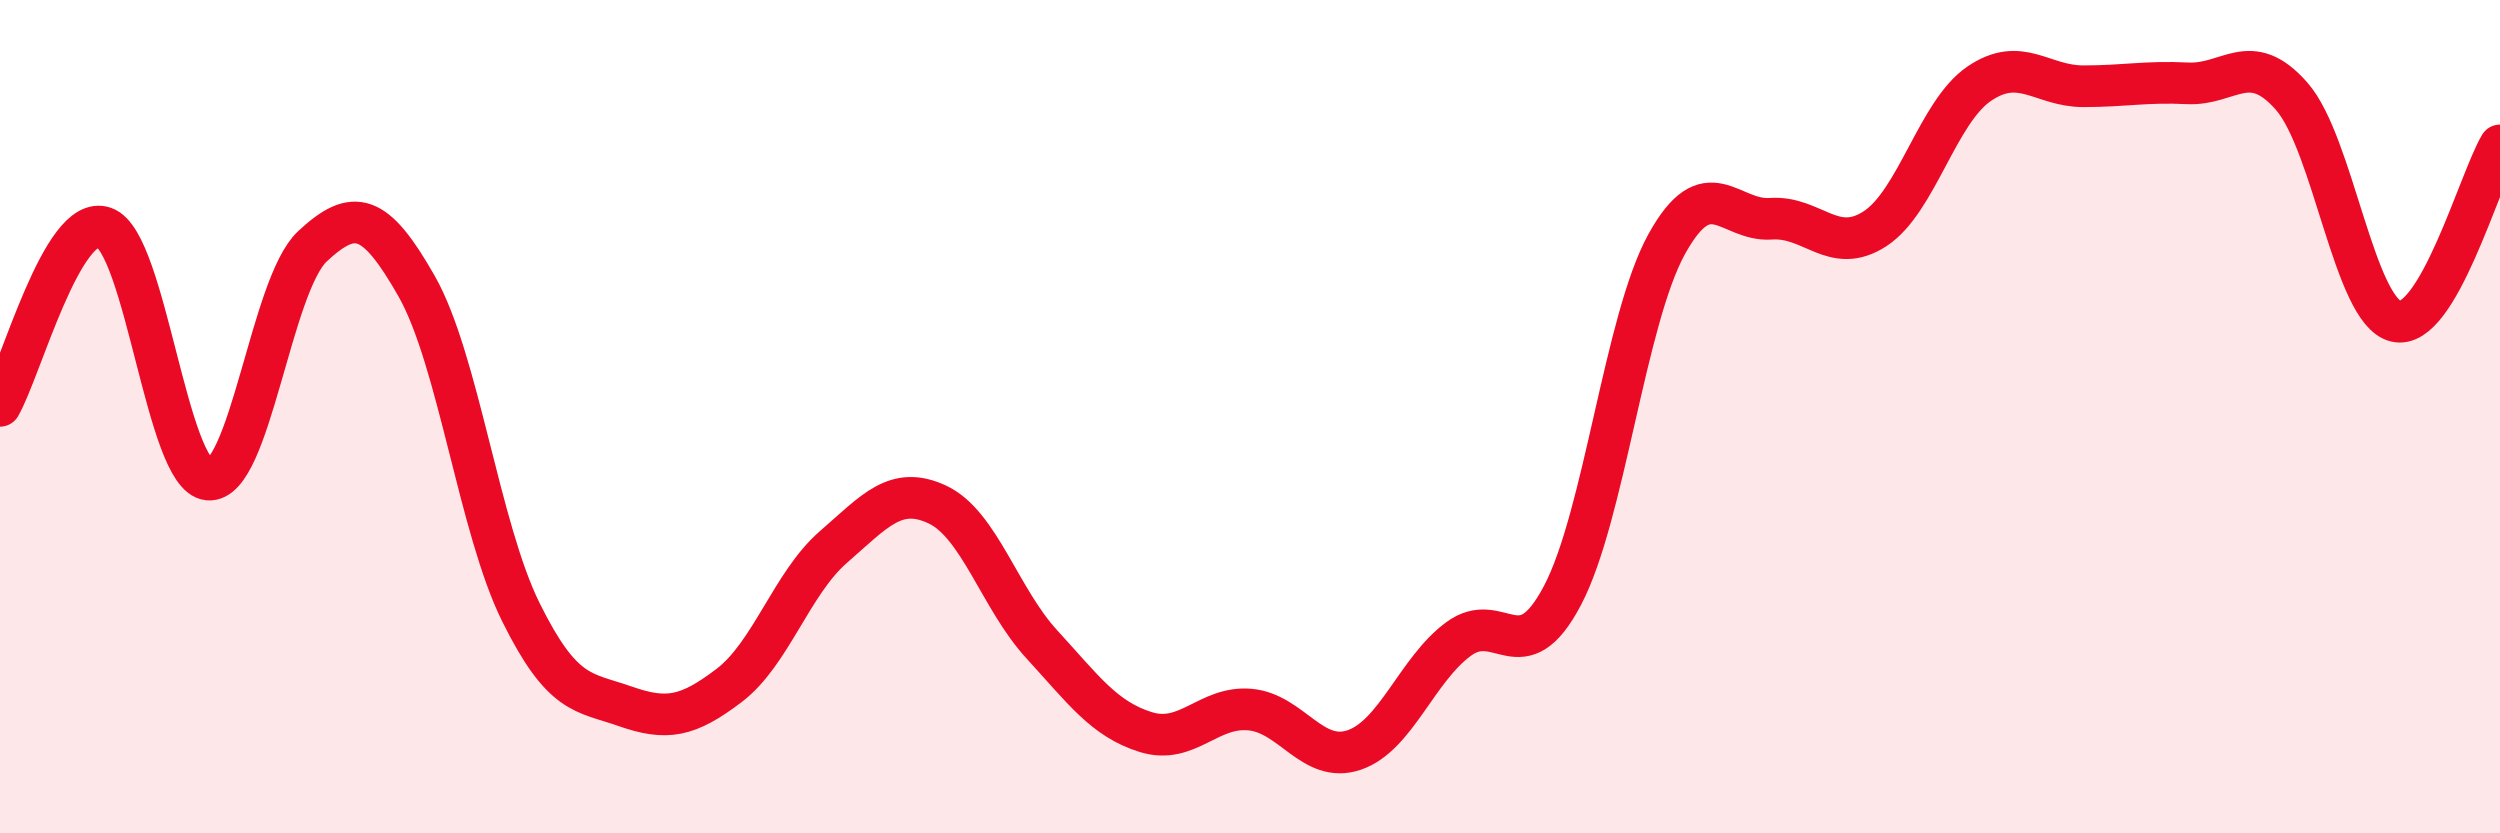 
    <svg width="60" height="20" viewBox="0 0 60 20" xmlns="http://www.w3.org/2000/svg">
      <path
        d="M 0,9.74 C 0.5,8.88 1.5,5.11 2.5,5.46 C 3.5,5.81 4,11.42 5,11.51 C 6,11.6 6.5,6.84 7.5,5.91 C 8.5,4.98 9,5.11 10,6.87 C 11,8.63 11.5,12.67 12.5,14.69 C 13.5,16.71 14,16.6 15,16.95 C 16,17.3 16.5,17.21 17.5,16.45 C 18.5,15.69 19,14 20,13.13 C 21,12.26 21.5,11.64 22.5,12.11 C 23.5,12.58 24,14.37 25,15.46 C 26,16.55 26.5,17.26 27.5,17.57 C 28.5,17.88 29,16.94 30,17.03 C 31,17.12 31.5,18.34 32.5,18 C 33.5,17.66 34,16.08 35,15.34 C 36,14.6 36.5,16.19 37.5,14.29 C 38.5,12.39 39,7.67 40,5.86 C 41,4.05 41.5,5.32 42.5,5.25 C 43.5,5.18 44,6.14 45,5.49 C 46,4.84 46.5,2.69 47.5,2.01 C 48.5,1.33 49,2.07 50,2.07 C 51,2.07 51.5,1.95 52.5,2 C 53.5,2.05 54,1.17 55,2.31 C 56,3.45 56.5,7.47 57.5,7.71 C 58.5,7.95 59.5,4.33 60,3.49L60 20L0 20Z"
        fill="#EB0A25"
        opacity="0.1"
        stroke-linecap="round"
        stroke-linejoin="round"
      />
      <path
        d="M 0,9.74 C 0.5,8.88 1.5,5.11 2.5,5.46 C 3.5,5.81 4,11.42 5,11.51 C 6,11.6 6.5,6.84 7.5,5.91 C 8.5,4.98 9,5.11 10,6.87 C 11,8.63 11.5,12.67 12.5,14.69 C 13.5,16.71 14,16.6 15,16.95 C 16,17.3 16.5,17.21 17.5,16.45 C 18.5,15.69 19,14 20,13.13 C 21,12.26 21.5,11.64 22.5,12.11 C 23.5,12.58 24,14.37 25,15.46 C 26,16.55 26.5,17.26 27.5,17.57 C 28.5,17.88 29,16.94 30,17.03 C 31,17.12 31.5,18.34 32.5,18 C 33.5,17.66 34,16.08 35,15.34 C 36,14.6 36.5,16.19 37.5,14.29 C 38.5,12.39 39,7.67 40,5.86 C 41,4.05 41.5,5.32 42.5,5.25 C 43.5,5.18 44,6.14 45,5.49 C 46,4.84 46.5,2.69 47.5,2.01 C 48.5,1.33 49,2.07 50,2.07 C 51,2.07 51.5,1.95 52.5,2 C 53.5,2.05 54,1.17 55,2.31 C 56,3.45 56.5,7.47 57.5,7.71 C 58.5,7.95 59.5,4.33 60,3.49"
        stroke="#EB0A25"
        stroke-width="1"
        fill="none"
        stroke-linecap="round"
        stroke-linejoin="round"
      />
    </svg>
  